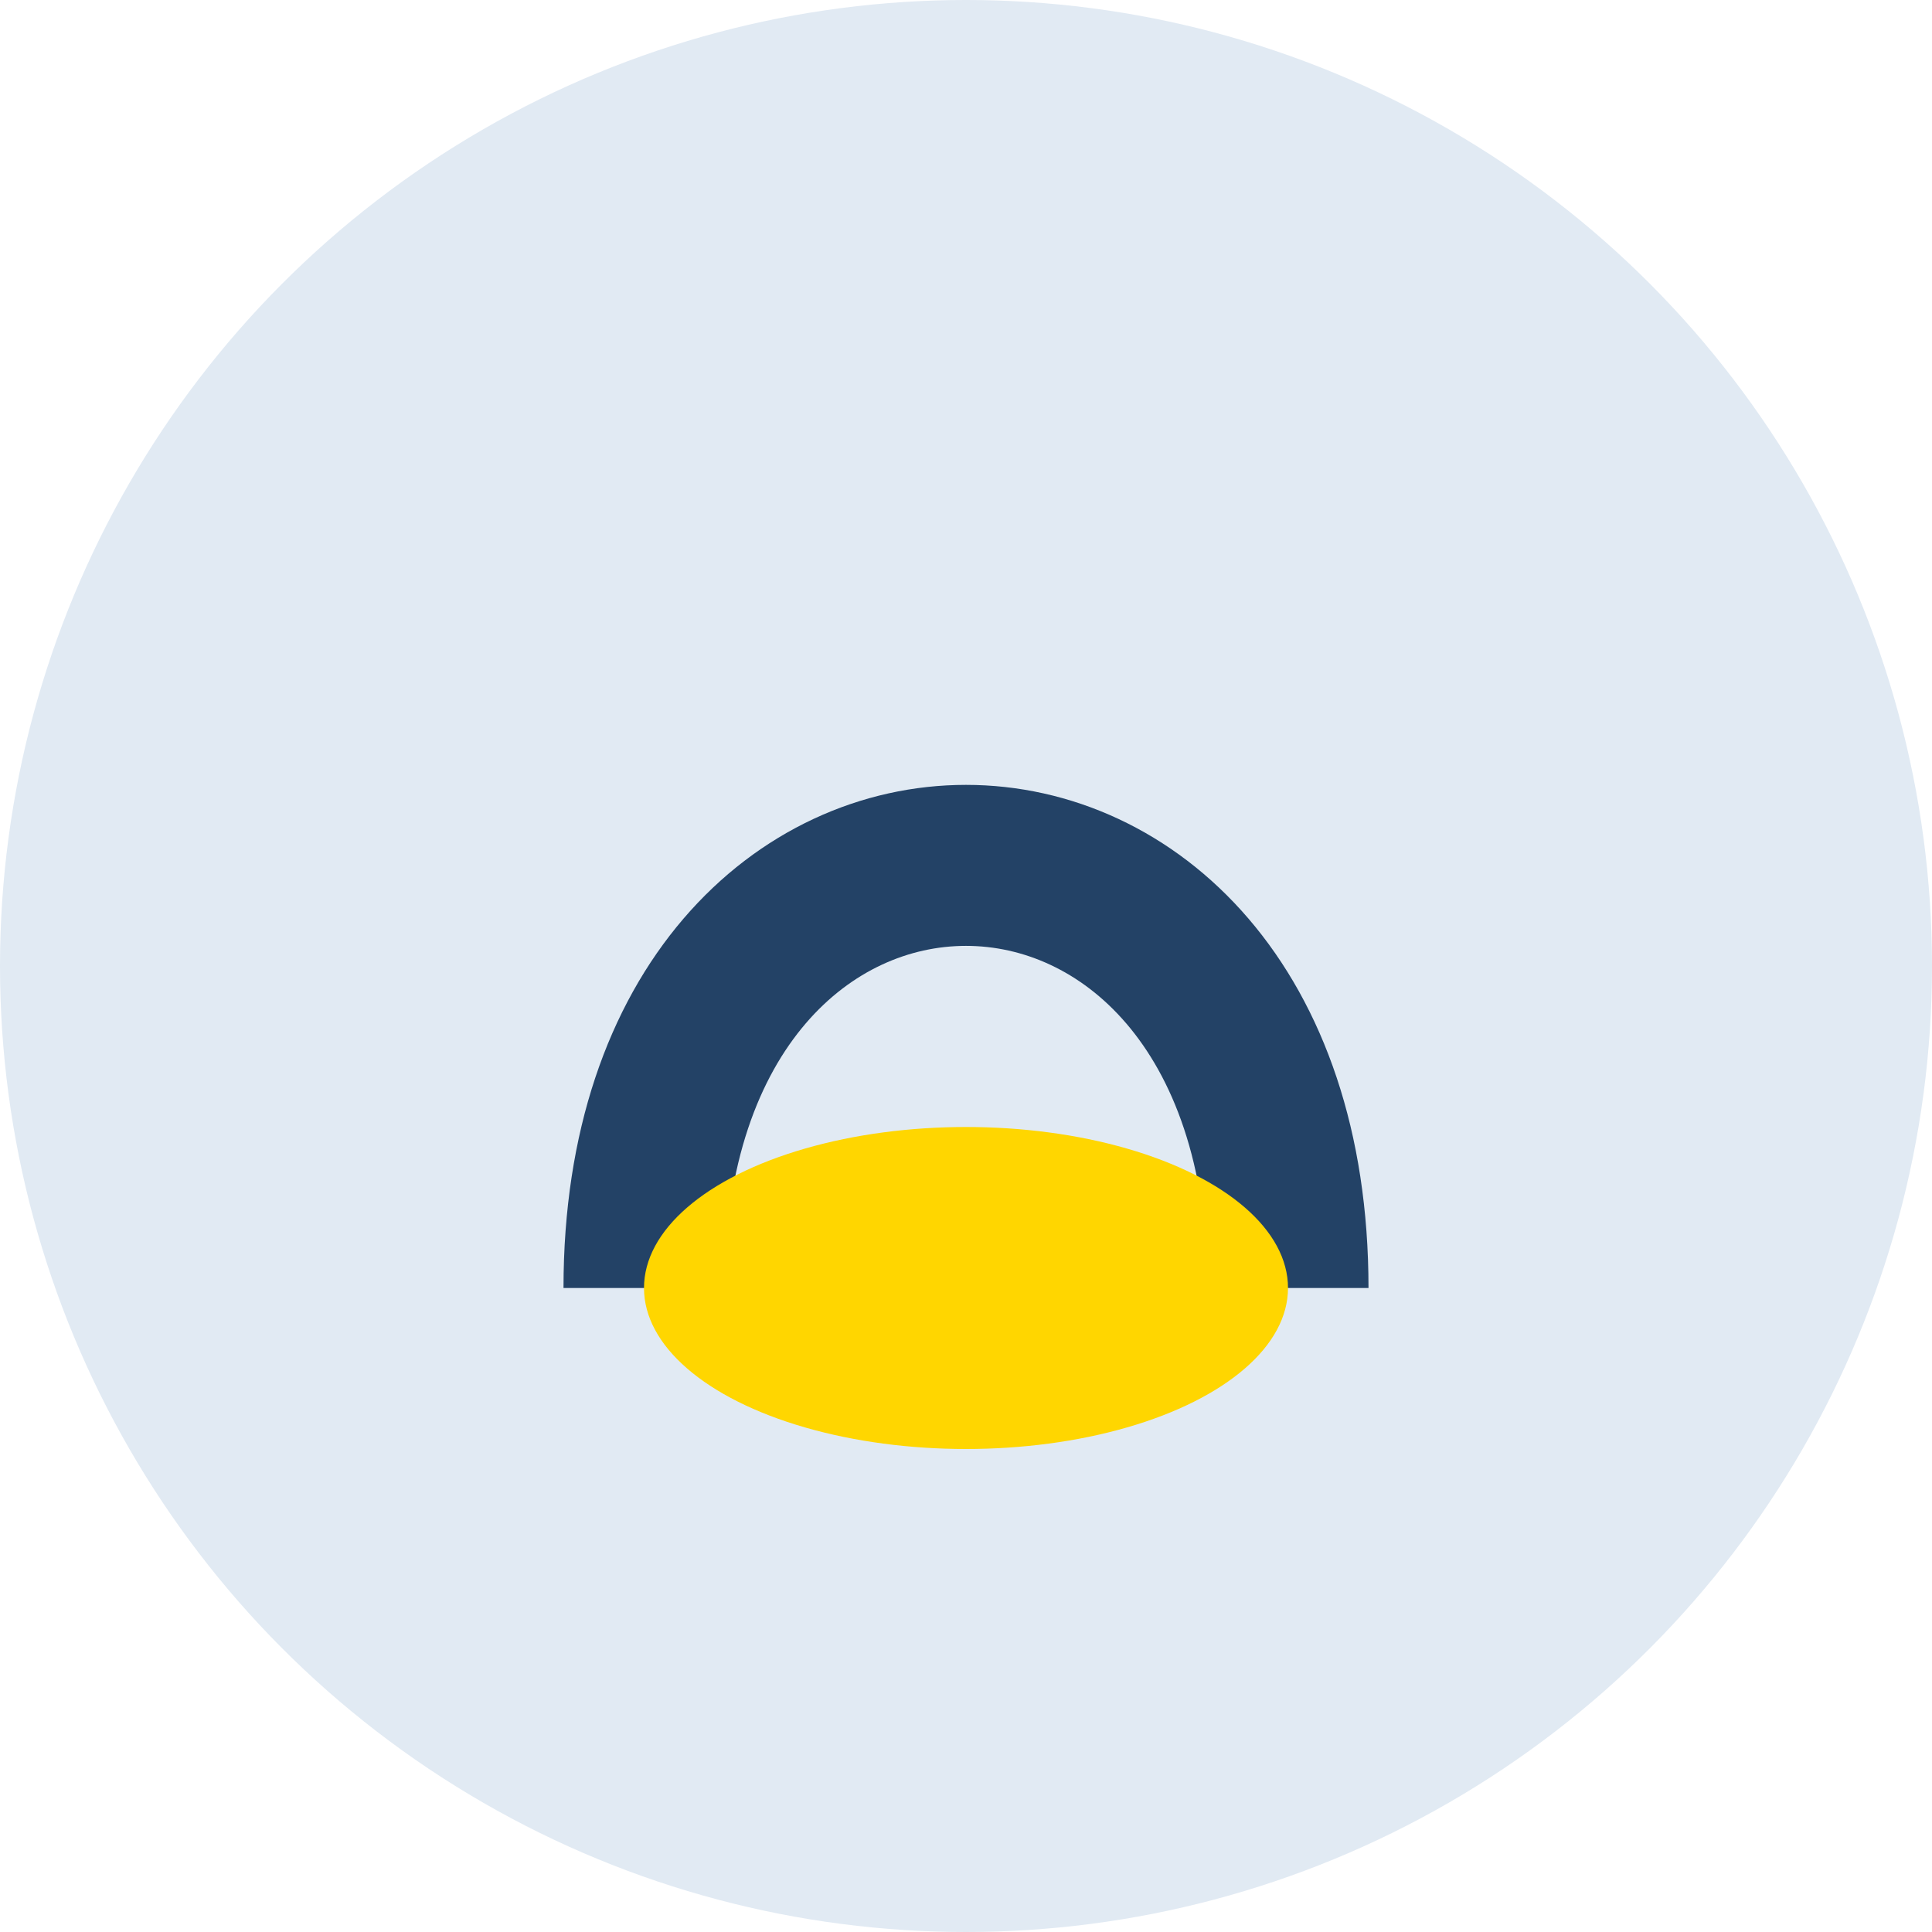 <?xml version="1.0" encoding="UTF-8"?>
<svg xmlns="http://www.w3.org/2000/svg" width="24" height="24" viewBox="0 0 24 24"><circle fill="#E1EAF3" cx="12" cy="12" r="12"/><path d="M8 16c0-7 8-7 8 0" stroke="#234266" stroke-width="2" fill="none"/><ellipse cx="12" cy="16" rx="4" ry="2" fill="#FFD600"/></svg>